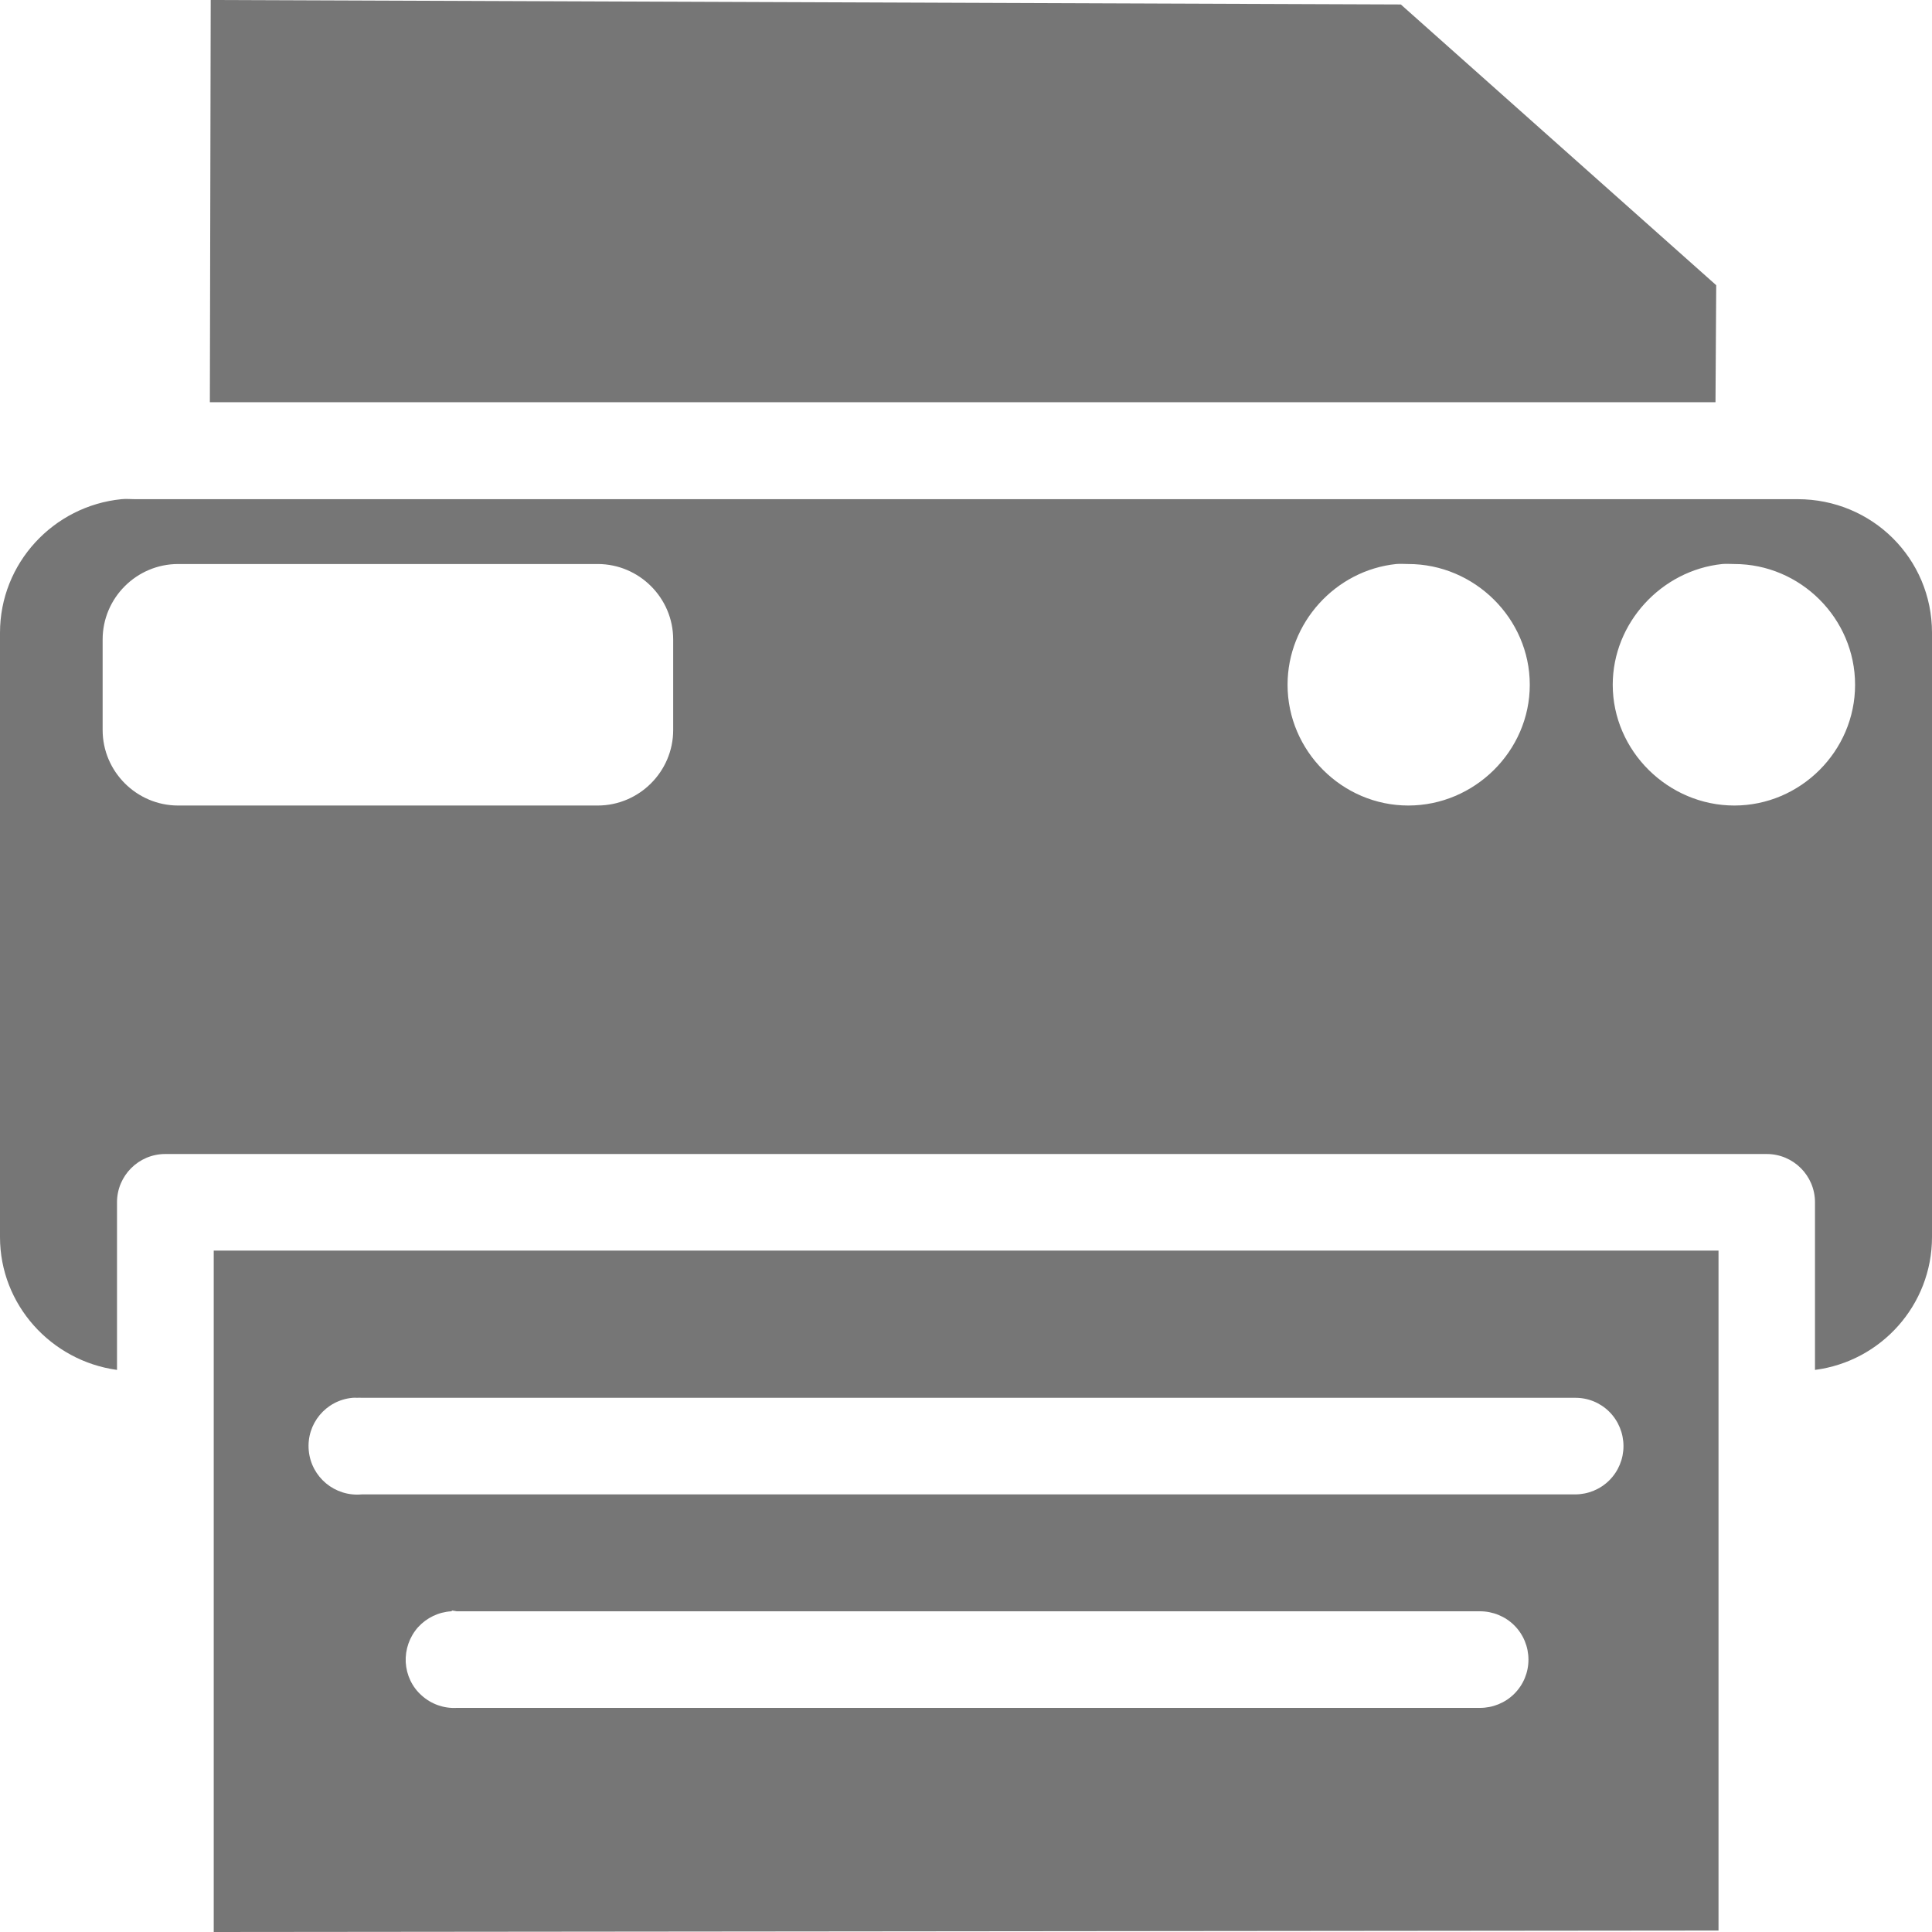 <svg width="16" height="16" viewBox="0 0 16 16" fill="none" xmlns="http://www.w3.org/2000/svg">
<path fill-rule="evenodd" clip-rule="evenodd" d="M1.745 0L11.601 0.037L14.213 2.362L14.207 3.331H1.738L1.745 0Z" fill="#767676"/>
<path fill-rule="evenodd" clip-rule="evenodd" d="M1.006 4.134C0.443 4.19 0 4.664 0 5.24V10.245C0 10.805 0.423 11.27 0.969 11.345V9.957C0.969 9.736 1.148 9.557 1.369 9.557H14.631C14.852 9.557 15.031 9.736 15.031 9.957V11.345C15.579 11.274 16 10.807 16 10.245V5.24C16 4.626 15.505 4.134 14.887 4.134H1.119C1.08 4.134 1.044 4.13 1.006 4.134H1.006ZM1.475 4.671H4.95C5.293 4.671 5.575 4.951 5.575 5.296V6.046C5.575 6.39 5.293 6.671 4.95 6.671H1.475C1.132 6.671 0.85 6.39 0.85 6.046V5.296C0.85 4.951 1.132 4.671 1.475 4.671ZM11.563 4.671C11.596 4.668 11.628 4.671 11.663 4.671C12.21 4.671 12.669 5.121 12.669 5.671C12.669 6.221 12.21 6.671 11.663 6.671C11.115 6.671 10.663 6.219 10.663 5.671C10.663 5.157 11.061 4.723 11.563 4.671ZM14.263 4.671C14.296 4.668 14.328 4.671 14.363 4.671C14.91 4.671 15.363 5.121 15.363 5.671C15.363 6.221 14.91 6.671 14.363 6.671C13.815 6.671 13.356 6.219 13.356 5.671C13.356 5.157 13.761 4.723 14.263 4.671Z" fill="#767676"/>
<path fill-rule="evenodd" clip-rule="evenodd" d="M1.77 10.357V16L14.232 15.988V10.357L1.77 10.357ZM2.92 11.576C2.932 11.575 2.945 11.575 2.957 11.576C2.97 11.575 2.982 11.575 2.995 11.576H13.044C13.151 11.575 13.253 11.617 13.328 11.692C13.403 11.767 13.445 11.87 13.445 11.976C13.445 12.082 13.403 12.184 13.328 12.259C13.253 12.334 13.151 12.376 13.044 12.376H2.995C2.773 12.396 2.578 12.234 2.557 12.013C2.536 11.792 2.698 11.596 2.92 11.576V11.576ZM3.745 13.338C3.757 13.34 3.77 13.341 3.782 13.344H12.257C12.363 13.344 12.466 13.386 12.541 13.461C12.616 13.536 12.658 13.638 12.658 13.744C12.658 13.851 12.616 13.952 12.541 14.027C12.466 14.102 12.363 14.144 12.257 14.144H3.782C3.676 14.15 3.572 14.113 3.493 14.042C3.413 13.972 3.366 13.872 3.36 13.766C3.355 13.66 3.391 13.556 3.462 13.476C3.533 13.398 3.632 13.35 3.738 13.344C3.741 13.342 3.742 13.34 3.745 13.338V13.338Z" fill="#767676"/>
</svg>
